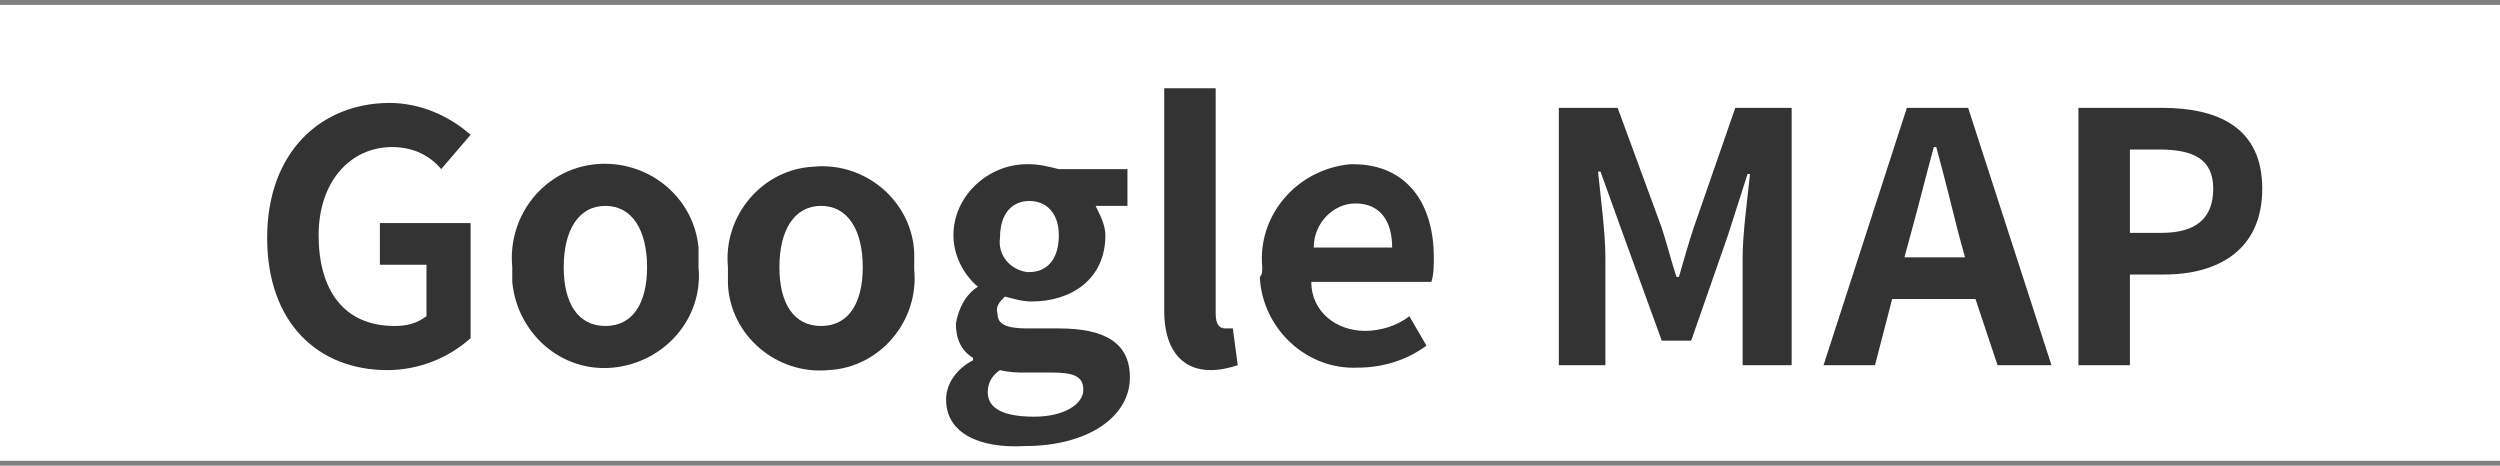 <?xml version="1.0" encoding="utf-8"?>
<!-- Generator: Adobe Illustrator 25.3.1, SVG Export Plug-In . SVG Version: 6.00 Build 0)  -->
<svg version="1.1" id="レイヤー_1" xmlns="http://www.w3.org/2000/svg" xmlns:xlink="http://www.w3.org/1999/xlink" x="0px"
	 y="0px" viewBox="0 0 102 19" style="enable-background:new 0 0 102 19;" xml:space="preserve">
<rect x="0" y="0" width="102" height="19" fill="#808080" stroke="none"/>
<style type="text/css">
	.st0{fill:#FFFFFF;}
	.st1{fill:#333333;}
</style>
<g id="レイヤー_2_1_">
	<g id="txt">
		<rect y="0.2" class="st0" width="102" height="18.6"/>
		<path class="st1" d="M10.9,9.7c0-3.5,2.2-5.5,5-5.5c1.2,0,2.4,0.5,3.3,1.3L18,6.9C17.5,6.3,16.8,6,16,6c-1.7,0-3,1.4-3,3.6
			s1,3.7,3.1,3.7c0.5,0,0.9-0.1,1.3-0.4v-2.1h-1.9V9.1h3.7v4.7c-0.9,0.8-2.1,1.3-3.4,1.3C13,15.1,10.9,13.2,10.9,9.7z"/>
		<path class="st1" d="M20.9,10.9c-0.2-2.1,1.3-4,3.4-4.2c2.1-0.2,4,1.3,4.2,3.4c0,0.3,0,0.5,0,0.8c0.2,2.1-1.4,3.9-3.5,4.1
			s-3.9-1.4-4.1-3.5C20.9,11.3,20.9,11.1,20.9,10.9z M26.4,10.9c0-1.5-0.6-2.5-1.7-2.5s-1.7,1-1.7,2.5s0.6,2.4,1.7,2.4
			S26.4,12.4,26.4,10.9z"/>
		<path class="st1" d="M29.7,10.9c-0.2-2.1,1.4-4,3.5-4.1c2.1-0.2,4,1.4,4.1,3.5c0,0.2,0,0.5,0,0.7c0.2,2.1-1.4,4-3.5,4.1
			c-2.1,0.2-4-1.4-4.1-3.5C29.7,11.4,29.7,11.2,29.7,10.9z M35.2,10.9c0-1.5-0.6-2.5-1.7-2.5s-1.7,1-1.7,2.5s0.6,2.4,1.7,2.4
			S35.2,12.4,35.2,10.9z"/>
		<path class="st1" d="M38.6,16.3c0-0.7,0.5-1.3,1.1-1.6v-0.1c-0.5-0.3-0.7-0.8-0.7-1.4c0.1-0.6,0.4-1.2,0.9-1.5v0
			c-0.6-0.5-1-1.3-1-2.1c0-1.6,1.4-2.9,3-2.9c0,0,0.1,0,0.1,0c0.4,0,0.8,0.1,1.2,0.2H46v1.5h-1.3c0.2,0.4,0.4,0.8,0.4,1.2
			c0,1.8-1.4,2.7-3,2.7c-0.4,0-0.7-0.1-1.1-0.2c-0.2,0.2-0.4,0.4-0.3,0.7c0,0.4,0.3,0.6,1.2,0.6h1.3c1.9,0,2.9,0.6,2.9,2
			c0,1.6-1.7,2.8-4.3,2.8C40,18.3,38.6,17.7,38.6,16.3z M44.2,15.9c0-0.6-0.5-0.7-1.3-0.7h-1c-0.4,0-0.7,0-1.1-0.1
			c-0.3,0.2-0.5,0.5-0.5,0.9c0,0.7,0.7,1,1.9,1S44.2,16.5,44.2,15.9z M43.2,9.6c0-0.9-0.5-1.4-1.2-1.4s-1.2,0.5-1.2,1.5
			c-0.1,0.7,0.4,1.3,1.1,1.4c0,0,0.1,0,0.1,0C42.7,11.1,43.2,10.6,43.2,9.6L43.2,9.6z"/>
		<path class="st1" d="M47.5,12.7V3.6h2.1v9.2c0,0.5,0.2,0.6,0.4,0.6c0.1,0,0.2,0,0.3,0l0.2,1.5c-0.3,0.1-0.7,0.2-1.1,0.2
			C48.1,15.1,47.5,14.1,47.5,12.7z"/>
		<path class="st1" d="M51.5,10.9c-0.2-2.1,1.4-4,3.6-4.2c0,0,0.1,0,0.1,0c2.2,0,3.3,1.6,3.3,3.8c0,0.3,0,0.7-0.1,1h-4.9
			c0,1.2,1,2,2.2,2c0,0,0,0,0,0c0.6,0,1.3-0.2,1.8-0.6l0.7,1.2c-0.8,0.6-1.8,0.9-2.8,0.9c-2.1,0.1-3.9-1.6-4-3.7
			C51.5,11.2,51.5,11.1,51.5,10.9z M56.8,10.1c0-1.1-0.5-1.8-1.5-1.8c-0.9,0-1.7,0.8-1.7,1.8H56.8z"/>
		<path class="st1" d="M63.6,4.4H66l1.8,4.9c0.2,0.6,0.4,1.4,0.6,2h0.1c0.2-0.7,0.4-1.4,0.6-2l1.7-4.9h2.3v10.5h-2v-4.4
			c0-1,0.2-2.4,0.3-3.4h-0.1l-0.8,2.5L69,13.9h-1.2l-1.6-4.4l-0.9-2.5h-0.1c0.1,1,0.3,2.5,0.3,3.5v4.4h-1.9V4.4z"/>
		<path class="st1" d="M80.6,12.2h-3.4l-0.7,2.7h-2.1l3.4-10.5h2.5l3.4,10.5h-2.2L80.6,12.2z M80.2,10.6l-0.3-1.1
			C79.6,8.3,79.3,7.1,79,6h-0.1c-0.3,1.1-0.6,2.3-0.9,3.4l-0.3,1.1H80.2z"/>
		<path class="st1" d="M84.8,4.4h3.4c2.3,0,4.1,0.8,4.1,3.3s-1.8,3.5-4,3.5h-1.4v3.7h-2.1V4.4z M88.2,9.5c1.4,0,2.1-0.6,2.1-1.8
			s-0.8-1.6-2.2-1.6h-1.2v3.4L88.2,9.5z"/>
	</g>
</g>
</svg>
